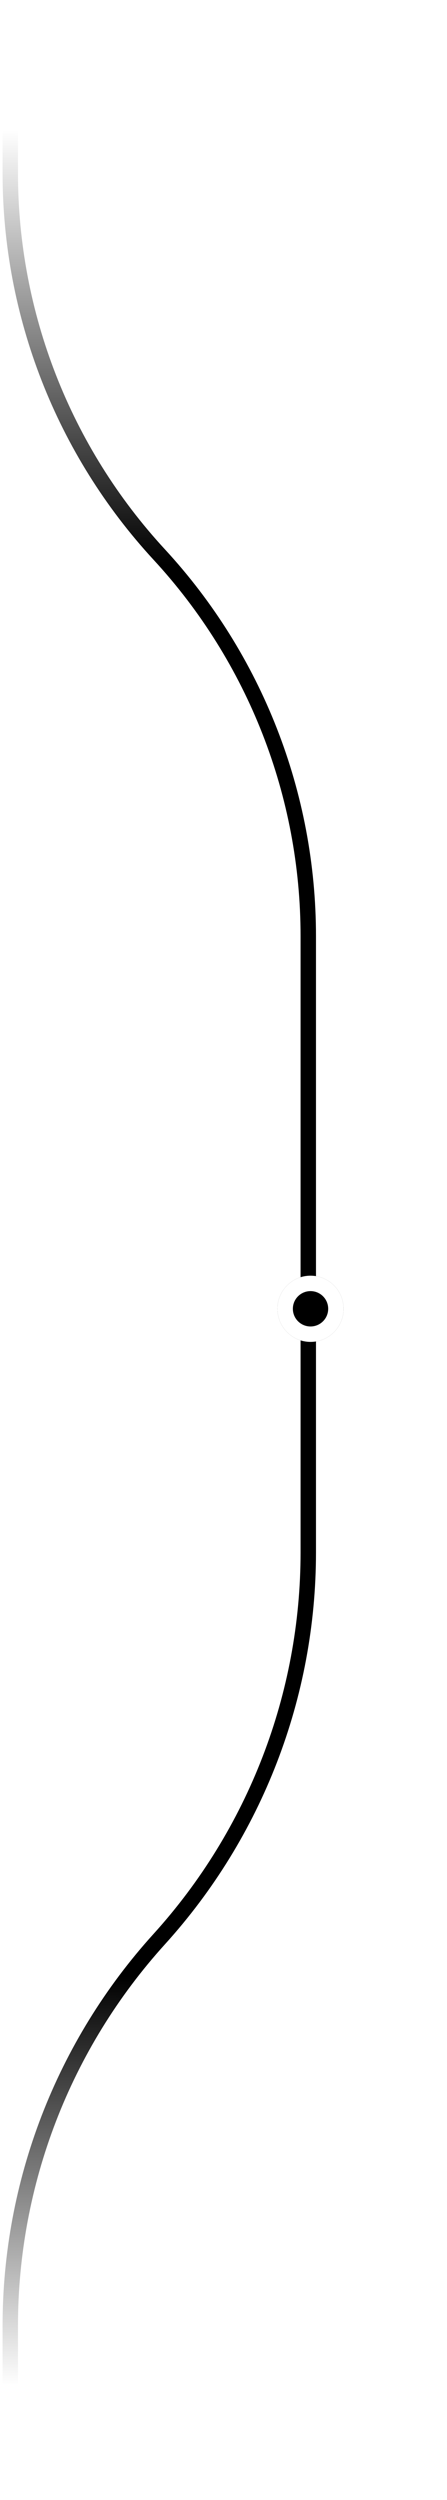 <svg xmlns="http://www.w3.org/2000/svg" width="87" height="486" viewBox="0 0 87 486" fill="none"><path d="M2 0.141L2 33.659C2 61.145 12.354 87.623 31 107.817V107.817C49.646 128.011 60 154.489 60 181.974V301.805C60 329.591 49.663 356.384 31 376.969V376.969C12.337 397.555 2 424.347 2 452.133L2 485.141" stroke="url(#paint0_linear_178_40601)" style="" stroke-width="3"></path><g filter="url(#filter0_dddd_178_40601)"><circle cx="6.438" cy="6.438" r="6.438" transform="matrix(1 0 0 -1 54 260.876)" fill="black" style="fill:black;fill:black;fill-opacity:1;"></circle><circle cx="6.438" cy="6.438" r="4.938" transform="matrix(1 0 0 -1 54 260.876)" stroke="white" style="stroke:white;stroke:white;stroke-opacity:1;" stroke-width="3"></circle></g><defs><filter id="filter0_dddd_178_40601" x="34" y="228" width="52.876" height="52.876" color-interpolation-filters="sRGB"><feGaussianBlur stdDeviation="7.5"></feGaussianBlur><feGaussianBlur stdDeviation="10"></feGaussianBlur><feGaussianBlur stdDeviation="2.5"></feGaussianBlur><feGaussianBlur stdDeviation="7.5"></feGaussianBlur></filter><linearGradient id="paint0_linear_178_40601" x1="24" y1="0.141" x2="22.5" y2="485.141" gradientUnits="userSpaceOnUse"><stop offset="0.052" stop-color="#F778BA" stop-opacity="0" style="stop-color:none;stop-color:none;stop-opacity:0;"></stop><stop offset="0.226" stop-color="#F778BA" style="stop-color:#F778BA;stop-color:color(display-p3 0.969 0.471 0.729);stop-opacity:1;"></stop><stop offset="0.792" stop-color="#F778BA" style="stop-color:#F778BA;stop-color:color(display-p3 0.969 0.471 0.729);stop-opacity:1;"></stop><stop offset="0.956" stop-color="#F778BA" stop-opacity="0" style="stop-color:none;stop-color:none;stop-opacity:0;"></stop></linearGradient></defs></svg>